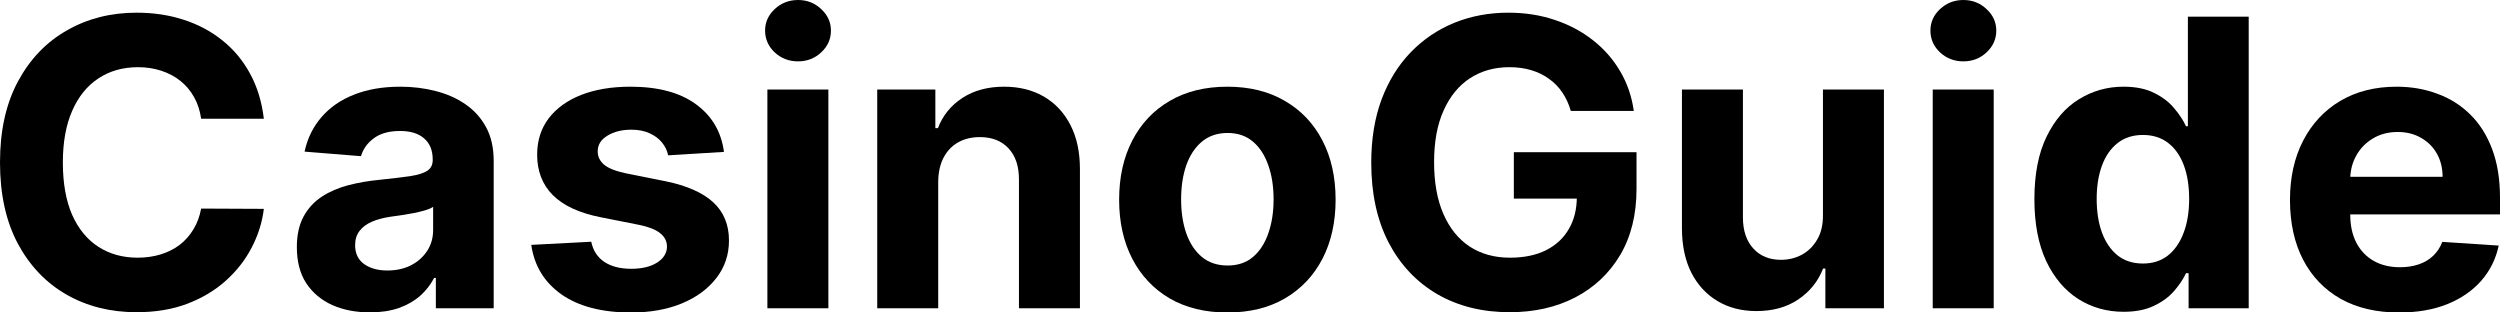 <svg width="112" height="14" viewBox="0 0 112 14" fill="none" xmlns="http://www.w3.org/2000/svg">
<path d="M11.82 5.319H9.011C8.96 4.958 8.855 4.637 8.697 4.356C8.539 4.071 8.336 3.829 8.088 3.629C7.84 3.429 7.553 3.276 7.228 3.17C6.907 3.064 6.559 3.01 6.183 3.01C5.503 3.01 4.911 3.178 4.406 3.514C3.902 3.846 3.51 4.331 3.232 4.969C2.955 5.602 2.816 6.372 2.816 7.277C2.816 8.209 2.955 8.991 3.232 9.625C3.515 10.258 3.908 10.736 4.413 11.06C4.917 11.383 5.501 11.544 6.164 11.544C6.536 11.544 6.88 11.495 7.196 11.398C7.517 11.3 7.801 11.158 8.049 10.97C8.297 10.779 8.502 10.547 8.665 10.275C8.832 10.003 8.947 9.693 9.011 9.344L11.82 9.357C11.748 9.956 11.566 10.534 11.275 11.092C10.989 11.644 10.602 12.14 10.114 12.578C9.631 13.011 9.054 13.356 8.383 13.611C7.716 13.862 6.961 13.987 6.119 13.987C4.947 13.987 3.9 13.724 2.976 13.196C2.057 12.669 1.33 11.906 0.795 10.907C0.265 9.907 0 8.698 0 7.277C0 5.853 0.269 4.641 0.808 3.642C1.347 2.643 2.078 1.882 3.002 1.359C3.925 0.831 4.964 0.568 6.119 0.568C6.88 0.568 7.585 0.674 8.235 0.887C8.889 1.099 9.469 1.41 9.973 1.818C10.478 2.222 10.888 2.717 11.205 3.304C11.525 3.891 11.731 4.562 11.82 5.319Z" fill="black"/>
<path d="M16.57 13.994C15.941 13.994 15.381 13.885 14.889 13.668C14.398 13.447 14.008 13.122 13.722 12.693C13.44 12.259 13.299 11.719 13.299 11.072C13.299 10.528 13.399 10.071 13.6 9.701C13.801 9.331 14.075 9.034 14.421 8.808C14.767 8.583 15.161 8.413 15.601 8.298C16.046 8.183 16.512 8.102 16.999 8.056C17.572 7.996 18.034 7.941 18.385 7.89C18.735 7.834 18.99 7.754 19.148 7.647C19.306 7.541 19.385 7.384 19.385 7.175V7.137C19.385 6.733 19.257 6.421 19 6.2C18.748 5.978 18.389 5.868 17.923 5.868C17.431 5.868 17.04 5.976 16.749 6.193C16.459 6.406 16.266 6.674 16.172 6.997L13.645 6.793C13.773 6.197 14.026 5.683 14.402 5.249C14.778 4.811 15.263 4.475 15.858 4.241C16.456 4.003 17.149 3.884 17.936 3.884C18.483 3.884 19.007 3.948 19.507 4.076C20.012 4.203 20.459 4.401 20.848 4.669C21.241 4.937 21.551 5.281 21.778 5.702C22.004 6.119 22.117 6.618 22.117 7.201V13.809H19.526V12.45H19.449C19.291 12.756 19.079 13.026 18.814 13.26C18.549 13.49 18.231 13.671 17.859 13.802C17.487 13.93 17.057 13.994 16.57 13.994ZM17.352 12.118C17.754 12.118 18.109 12.04 18.417 11.883C18.725 11.721 18.966 11.504 19.142 11.232C19.317 10.96 19.404 10.652 19.404 10.307V9.267C19.319 9.323 19.201 9.374 19.052 9.421C18.906 9.463 18.742 9.503 18.558 9.542C18.374 9.576 18.19 9.608 18.006 9.637C17.823 9.663 17.656 9.686 17.506 9.708C17.185 9.754 16.905 9.829 16.666 9.931C16.426 10.033 16.24 10.171 16.108 10.345C15.975 10.515 15.909 10.728 15.909 10.983C15.909 11.353 16.044 11.636 16.313 11.831C16.587 12.023 16.933 12.118 17.352 12.118Z" fill="black"/>
<path d="M32.434 6.805L29.933 6.959C29.89 6.746 29.798 6.555 29.657 6.385C29.516 6.21 29.33 6.072 29.099 5.97C28.872 5.864 28.601 5.81 28.284 5.81C27.861 5.81 27.504 5.9 27.213 6.078C26.922 6.253 26.777 6.487 26.777 6.78C26.777 7.014 26.871 7.212 27.059 7.373C27.247 7.535 27.57 7.664 28.028 7.762L29.811 8.119C30.768 8.315 31.483 8.63 31.953 9.063C32.423 9.497 32.658 10.067 32.658 10.773C32.658 11.415 32.468 11.978 32.087 12.463C31.711 12.948 31.194 13.326 30.535 13.598C29.881 13.866 29.127 14 28.271 14C26.967 14 25.928 13.73 25.154 13.19C24.385 12.646 23.934 11.906 23.801 10.97L26.488 10.83C26.57 11.226 26.766 11.527 27.078 11.736C27.391 11.94 27.79 12.042 28.278 12.042C28.757 12.042 29.142 11.95 29.432 11.768C29.727 11.581 29.877 11.34 29.881 11.047C29.877 10.8 29.772 10.598 29.567 10.441C29.362 10.279 29.045 10.156 28.618 10.071L26.912 9.733C25.95 9.542 25.233 9.21 24.763 8.738C24.297 8.266 24.064 7.664 24.064 6.933C24.064 6.304 24.235 5.762 24.577 5.307C24.924 4.852 25.409 4.501 26.033 4.254C26.662 4.008 27.397 3.884 28.239 3.884C29.484 3.884 30.463 4.146 31.177 4.669C31.895 5.192 32.314 5.904 32.434 6.805Z" fill="black"/>
<path d="M34.379 13.809V4.012H37.111V13.809H34.379ZM35.751 2.749C35.345 2.749 34.997 2.615 34.706 2.347C34.419 2.075 34.276 1.75 34.276 1.371C34.276 0.997 34.419 0.676 34.706 0.408C34.997 0.136 35.345 0 35.751 0C36.157 0 36.504 0.136 36.79 0.408C37.081 0.676 37.226 0.997 37.226 1.371C37.226 1.75 37.081 2.075 36.79 2.347C36.504 2.615 36.157 2.749 35.751 2.749Z" fill="black"/>
<path d="M42.032 8.145V13.809H39.3V4.012H41.904V5.74H42.019C42.237 5.171 42.603 4.72 43.116 4.388C43.629 4.052 44.251 3.884 44.982 3.884C45.666 3.884 46.263 4.033 46.772 4.331C47.28 4.628 47.676 5.054 47.958 5.606C48.24 6.155 48.381 6.81 48.381 7.571V13.809H45.649V8.056C45.653 7.456 45.499 6.988 45.187 6.652C44.875 6.312 44.446 6.142 43.898 6.142C43.531 6.142 43.206 6.221 42.923 6.378C42.645 6.535 42.427 6.765 42.269 7.067C42.115 7.365 42.036 7.724 42.032 8.145Z" fill="black"/>
<path d="M54.986 14C53.99 14 53.128 13.79 52.401 13.369C51.678 12.943 51.12 12.352 50.727 11.595C50.334 10.834 50.137 9.952 50.137 8.949C50.137 7.937 50.334 7.052 50.727 6.295C51.12 5.534 51.678 4.943 52.401 4.522C53.128 4.097 53.99 3.884 54.986 3.884C55.982 3.884 56.842 4.097 57.564 4.522C58.291 4.943 58.851 5.534 59.245 6.295C59.638 7.052 59.835 7.937 59.835 8.949C59.835 9.952 59.638 10.834 59.245 11.595C58.851 12.352 58.291 12.943 57.564 13.369C56.842 13.79 55.982 14 54.986 14ZM54.999 11.895C55.452 11.895 55.83 11.768 56.134 11.512C56.438 11.253 56.666 10.9 56.82 10.454C56.978 10.007 57.057 9.499 57.057 8.929C57.057 8.36 56.978 7.851 56.82 7.405C56.666 6.959 56.438 6.606 56.134 6.346C55.83 6.087 55.452 5.957 54.999 5.957C54.541 5.957 54.156 6.087 53.844 6.346C53.536 6.606 53.303 6.959 53.145 7.405C52.991 7.851 52.914 8.36 52.914 8.929C52.914 9.499 52.991 10.007 53.145 10.454C53.303 10.9 53.536 11.253 53.844 11.512C54.156 11.768 54.541 11.895 54.999 11.895Z" fill="black"/>
<path d="M70.372 4.969C70.282 4.658 70.156 4.384 69.994 4.146C69.831 3.903 69.632 3.699 69.397 3.533C69.166 3.363 68.901 3.234 68.602 3.144C68.307 3.055 67.98 3.01 67.621 3.01C66.949 3.01 66.359 3.176 65.851 3.508C65.346 3.84 64.953 4.322 64.671 4.956C64.388 5.585 64.247 6.355 64.247 7.265C64.247 8.175 64.386 8.949 64.664 9.586C64.942 10.224 65.335 10.711 65.844 11.047C66.353 11.379 66.954 11.544 67.646 11.544C68.275 11.544 68.811 11.434 69.256 11.213C69.705 10.987 70.047 10.671 70.282 10.262C70.522 9.854 70.642 9.372 70.642 8.815L71.206 8.898H67.82V6.818H73.316V8.464C73.316 9.612 73.072 10.598 72.585 11.423C72.097 12.244 71.426 12.877 70.571 13.324C69.716 13.766 68.737 13.987 67.634 13.987C66.402 13.987 65.32 13.717 64.388 13.177C63.456 12.633 62.729 11.861 62.208 10.862C61.69 9.858 61.432 8.668 61.432 7.29C61.432 6.231 61.586 5.287 61.893 4.458C62.206 3.625 62.642 2.919 63.202 2.341C63.762 1.762 64.414 1.322 65.158 1.02C65.902 0.719 66.708 0.568 67.576 0.568C68.32 0.568 69.013 0.676 69.654 0.893C70.295 1.106 70.864 1.407 71.36 1.799C71.86 2.19 72.269 2.655 72.585 3.195C72.901 3.731 73.104 4.322 73.194 4.969H70.372Z" fill="black"/>
<path d="M81.668 9.637V4.012H84.4V13.809H81.777V12.029H81.675C81.452 12.603 81.082 13.065 80.565 13.413C80.052 13.762 79.426 13.936 78.686 13.936C78.027 13.936 77.448 13.787 76.948 13.49C76.448 13.192 76.056 12.769 75.774 12.22C75.496 11.672 75.355 11.015 75.351 10.25V4.012H78.083V9.765C78.087 10.343 78.243 10.8 78.551 11.136C78.859 11.472 79.272 11.64 79.789 11.64C80.118 11.64 80.426 11.566 80.713 11.417C80.999 11.264 81.23 11.038 81.405 10.741C81.585 10.443 81.672 10.075 81.668 9.637Z" fill="black"/>
<path d="M86.586 13.809V4.012H89.318V13.809H86.586ZM87.958 2.749C87.552 2.749 87.204 2.615 86.913 2.347C86.626 2.075 86.483 1.75 86.483 1.371C86.483 0.997 86.626 0.676 86.913 0.408C87.204 0.136 87.552 0 87.958 0C88.365 0 88.711 0.136 88.997 0.408C89.288 0.676 89.434 0.997 89.434 1.371C89.434 1.75 89.288 2.075 88.997 2.347C88.711 2.615 88.365 2.749 87.958 2.749Z" fill="black"/>
<path d="M95.137 13.968C94.389 13.968 93.711 13.777 93.104 13.394C92.501 13.007 92.022 12.44 91.667 11.691C91.317 10.938 91.141 10.016 91.141 8.923C91.141 7.8 91.323 6.867 91.686 6.123C92.05 5.375 92.533 4.815 93.136 4.446C93.743 4.071 94.408 3.884 95.13 3.884C95.682 3.884 96.142 3.978 96.509 4.165C96.881 4.348 97.181 4.577 97.407 4.854C97.638 5.126 97.814 5.394 97.933 5.657H98.017V0.746H100.742V13.809H98.049V12.24H97.933C97.805 12.512 97.623 12.782 97.388 13.05C97.157 13.313 96.856 13.532 96.484 13.707C96.116 13.881 95.667 13.968 95.137 13.968ZM96.003 11.806C96.443 11.806 96.815 11.687 97.119 11.449C97.427 11.206 97.662 10.868 97.824 10.435C97.991 10.001 98.074 9.493 98.074 8.91C98.074 8.328 97.993 7.822 97.831 7.392C97.668 6.963 97.433 6.631 97.125 6.397C96.817 6.163 96.443 6.046 96.003 6.046C95.554 6.046 95.175 6.168 94.868 6.41C94.56 6.652 94.327 6.988 94.168 7.418C94.01 7.847 93.931 8.345 93.931 8.91C93.931 9.48 94.01 9.984 94.168 10.422C94.331 10.856 94.564 11.196 94.868 11.442C95.175 11.685 95.554 11.806 96.003 11.806Z" fill="black"/>
<path d="M107.478 14C106.465 14 105.593 13.796 104.862 13.388C104.135 12.975 103.575 12.393 103.181 11.64C102.788 10.883 102.591 9.988 102.591 8.955C102.591 7.947 102.788 7.063 103.181 6.302C103.575 5.54 104.128 4.947 104.842 4.522C105.561 4.097 106.403 3.884 107.369 3.884C108.019 3.884 108.624 3.988 109.184 4.197C109.749 4.401 110.241 4.709 110.66 5.122C111.083 5.534 111.412 6.053 111.647 6.678C111.882 7.299 112 8.026 112 8.859V9.605H103.681V7.922H109.428C109.428 7.53 109.343 7.184 109.172 6.882C109.001 6.58 108.763 6.344 108.46 6.174C108.16 6 107.812 5.913 107.414 5.913C106.999 5.913 106.632 6.008 106.311 6.2C105.995 6.387 105.747 6.64 105.567 6.959C105.388 7.273 105.296 7.624 105.291 8.011V9.612C105.291 10.097 105.381 10.515 105.561 10.868C105.745 11.221 106.003 11.493 106.337 11.685C106.67 11.876 107.066 11.972 107.523 11.972C107.827 11.972 108.105 11.929 108.357 11.844C108.609 11.759 108.825 11.632 109.005 11.461C109.184 11.291 109.321 11.083 109.415 10.836L111.942 11.002C111.814 11.606 111.551 12.133 111.153 12.584C110.76 13.03 110.251 13.379 109.627 13.63C109.007 13.877 108.291 14 107.478 14Z" fill="black"/>
</svg>
